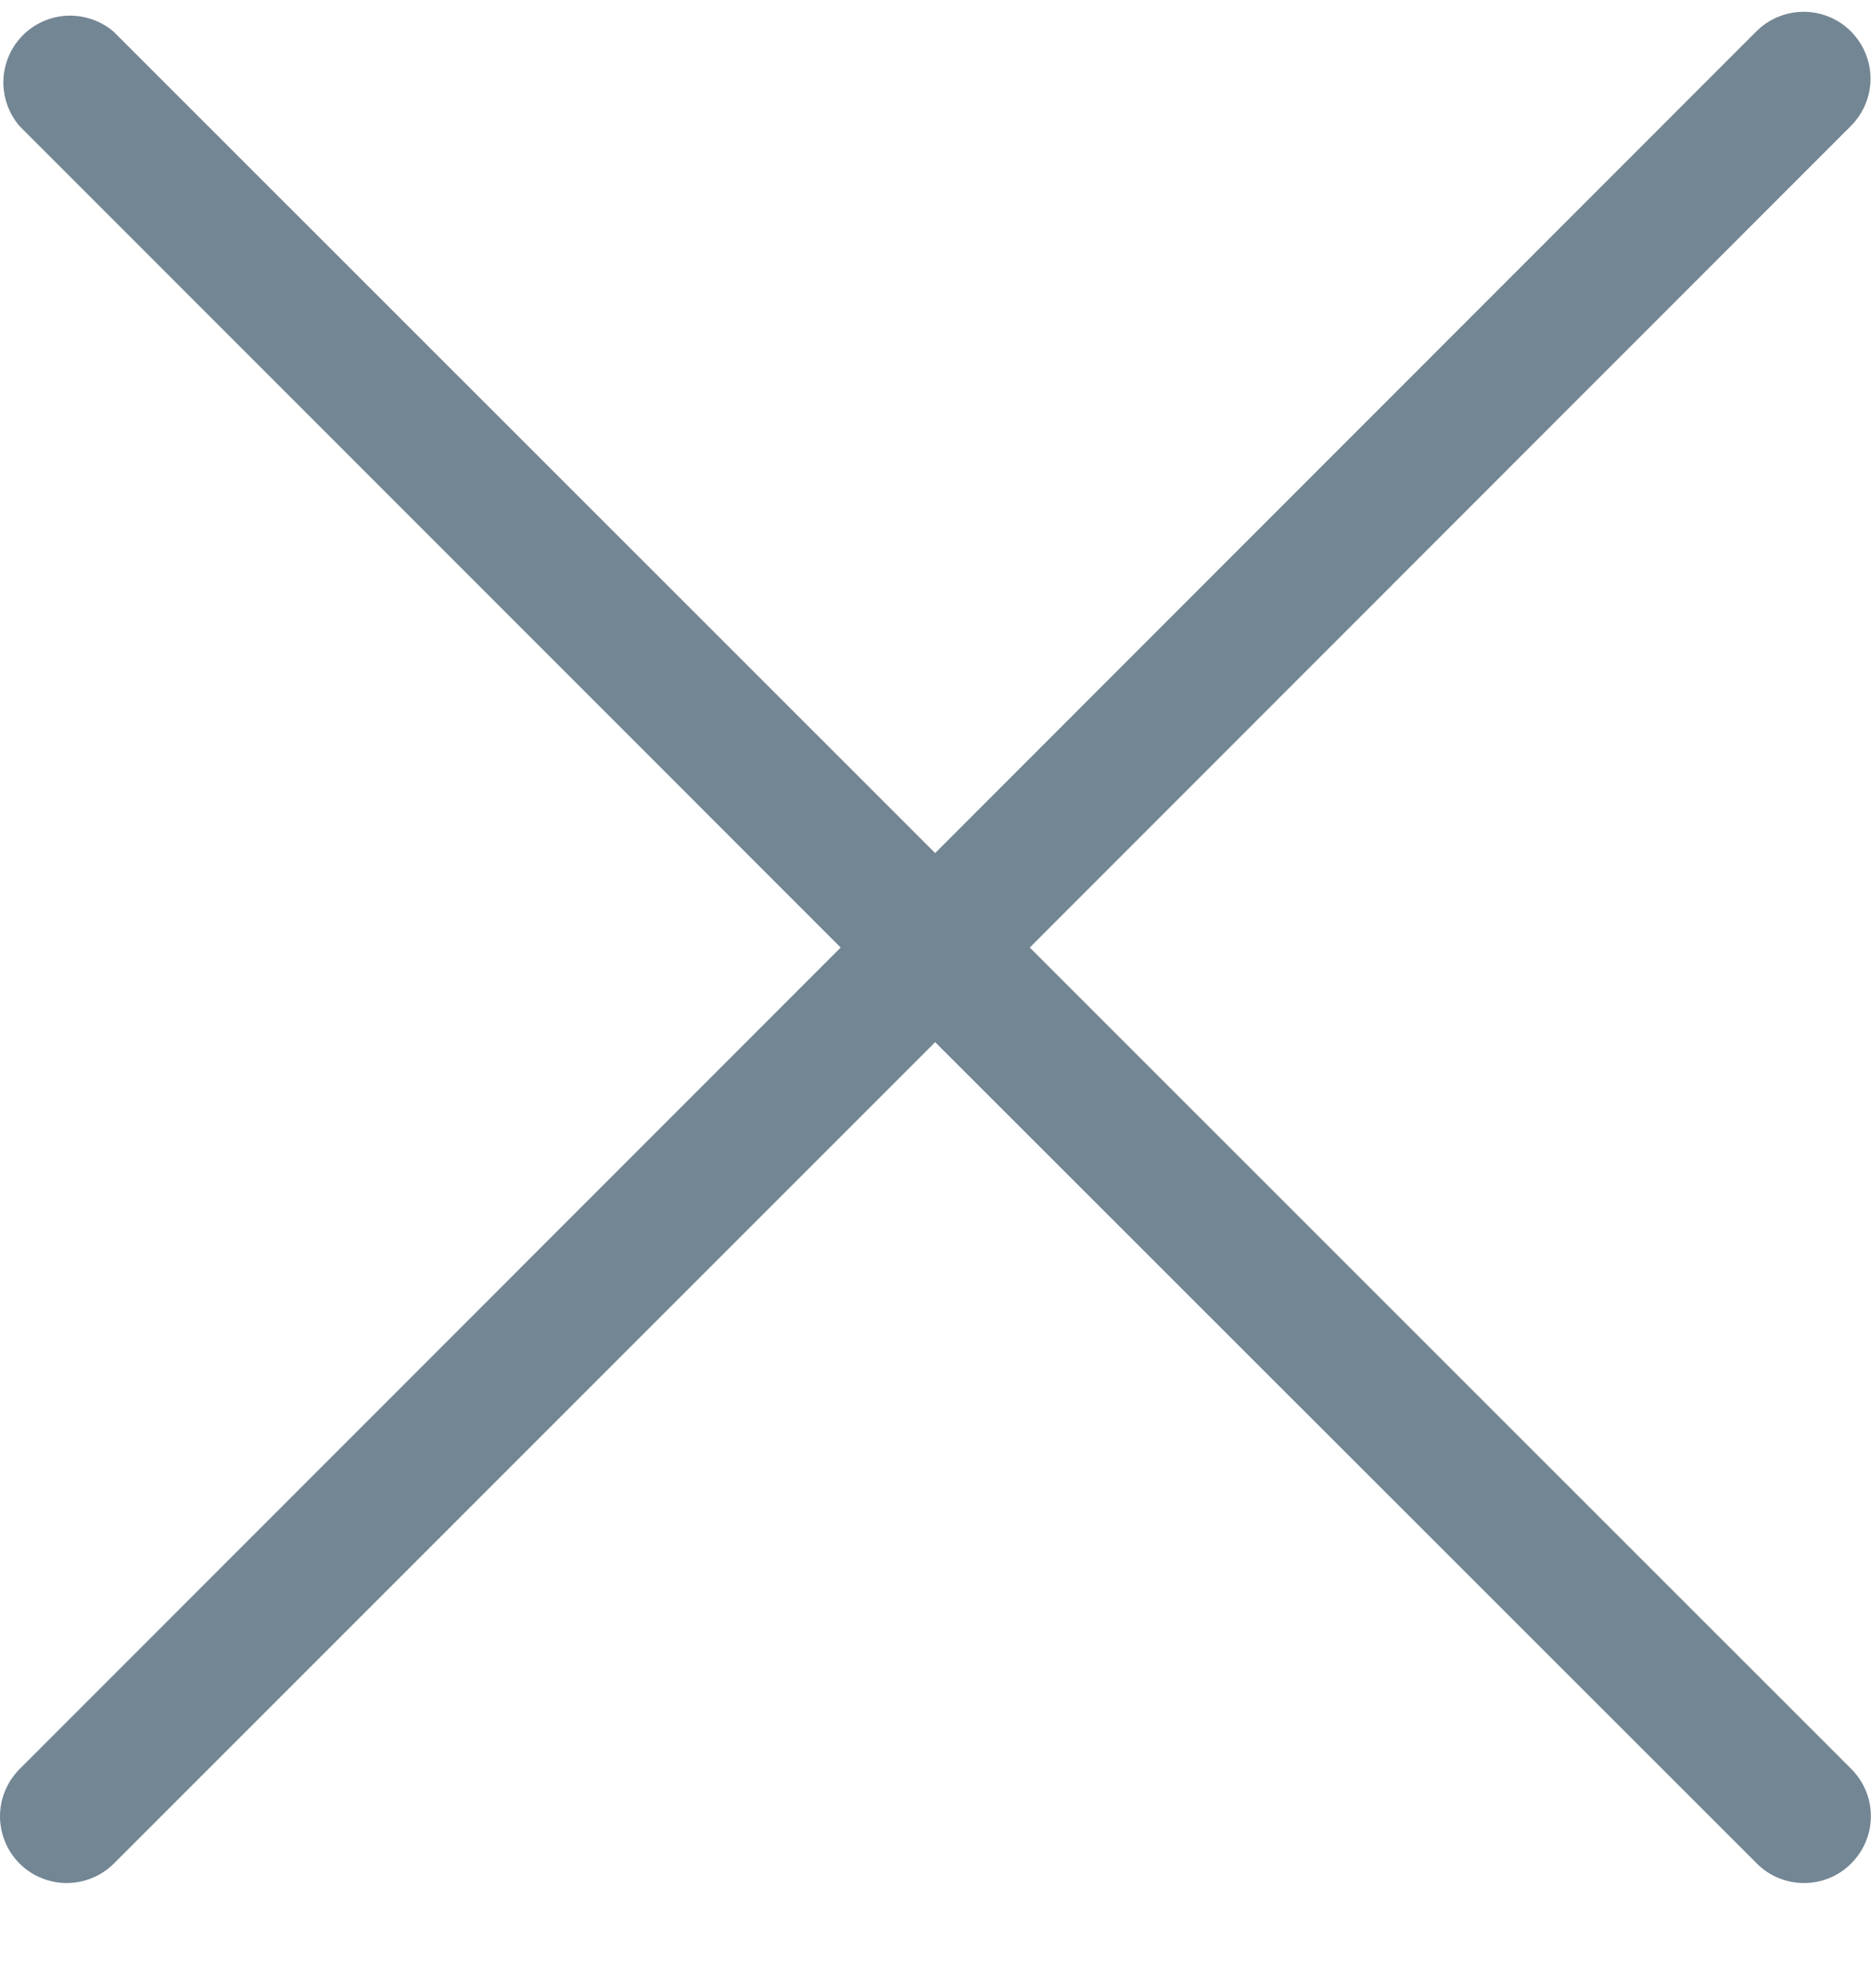 <svg width="16" height="17" viewBox="0 0 16 17" fill="none" xmlns="http://www.w3.org/2000/svg">
    <path
        d="M0.166 15.933C0.219 15.986 0.282 16.029 0.352 16.057C0.421 16.086 0.495 16.101 0.57 16.101C0.646 16.101 0.72 16.086 0.789 16.057C0.859 16.029 0.922 15.986 0.975 15.933L7.997 8.911L15.023 15.933C15.13 16.041 15.275 16.101 15.427 16.101C15.579 16.101 15.724 16.041 15.831 15.933C15.938 15.826 15.999 15.681 15.999 15.529C15.999 15.377 15.938 15.232 15.831 15.125L8.806 8.102L15.828 1.077C15.935 0.97 15.996 0.824 15.996 0.673C15.996 0.521 15.935 0.376 15.828 0.268C15.721 0.161 15.576 0.101 15.424 0.101C15.272 0.101 15.127 0.161 15.02 0.268L7.997 7.294L0.972 0.271C0.863 0.178 0.722 0.129 0.578 0.134C0.434 0.14 0.298 0.199 0.196 0.301C0.094 0.403 0.035 0.539 0.029 0.683C0.024 0.827 0.073 0.968 0.166 1.077L7.189 8.102L0.166 15.128C0.06 15.235 0 15.38 0 15.53C0 15.681 0.06 15.826 0.166 15.933Z"
        fill="#738694" />
</svg>